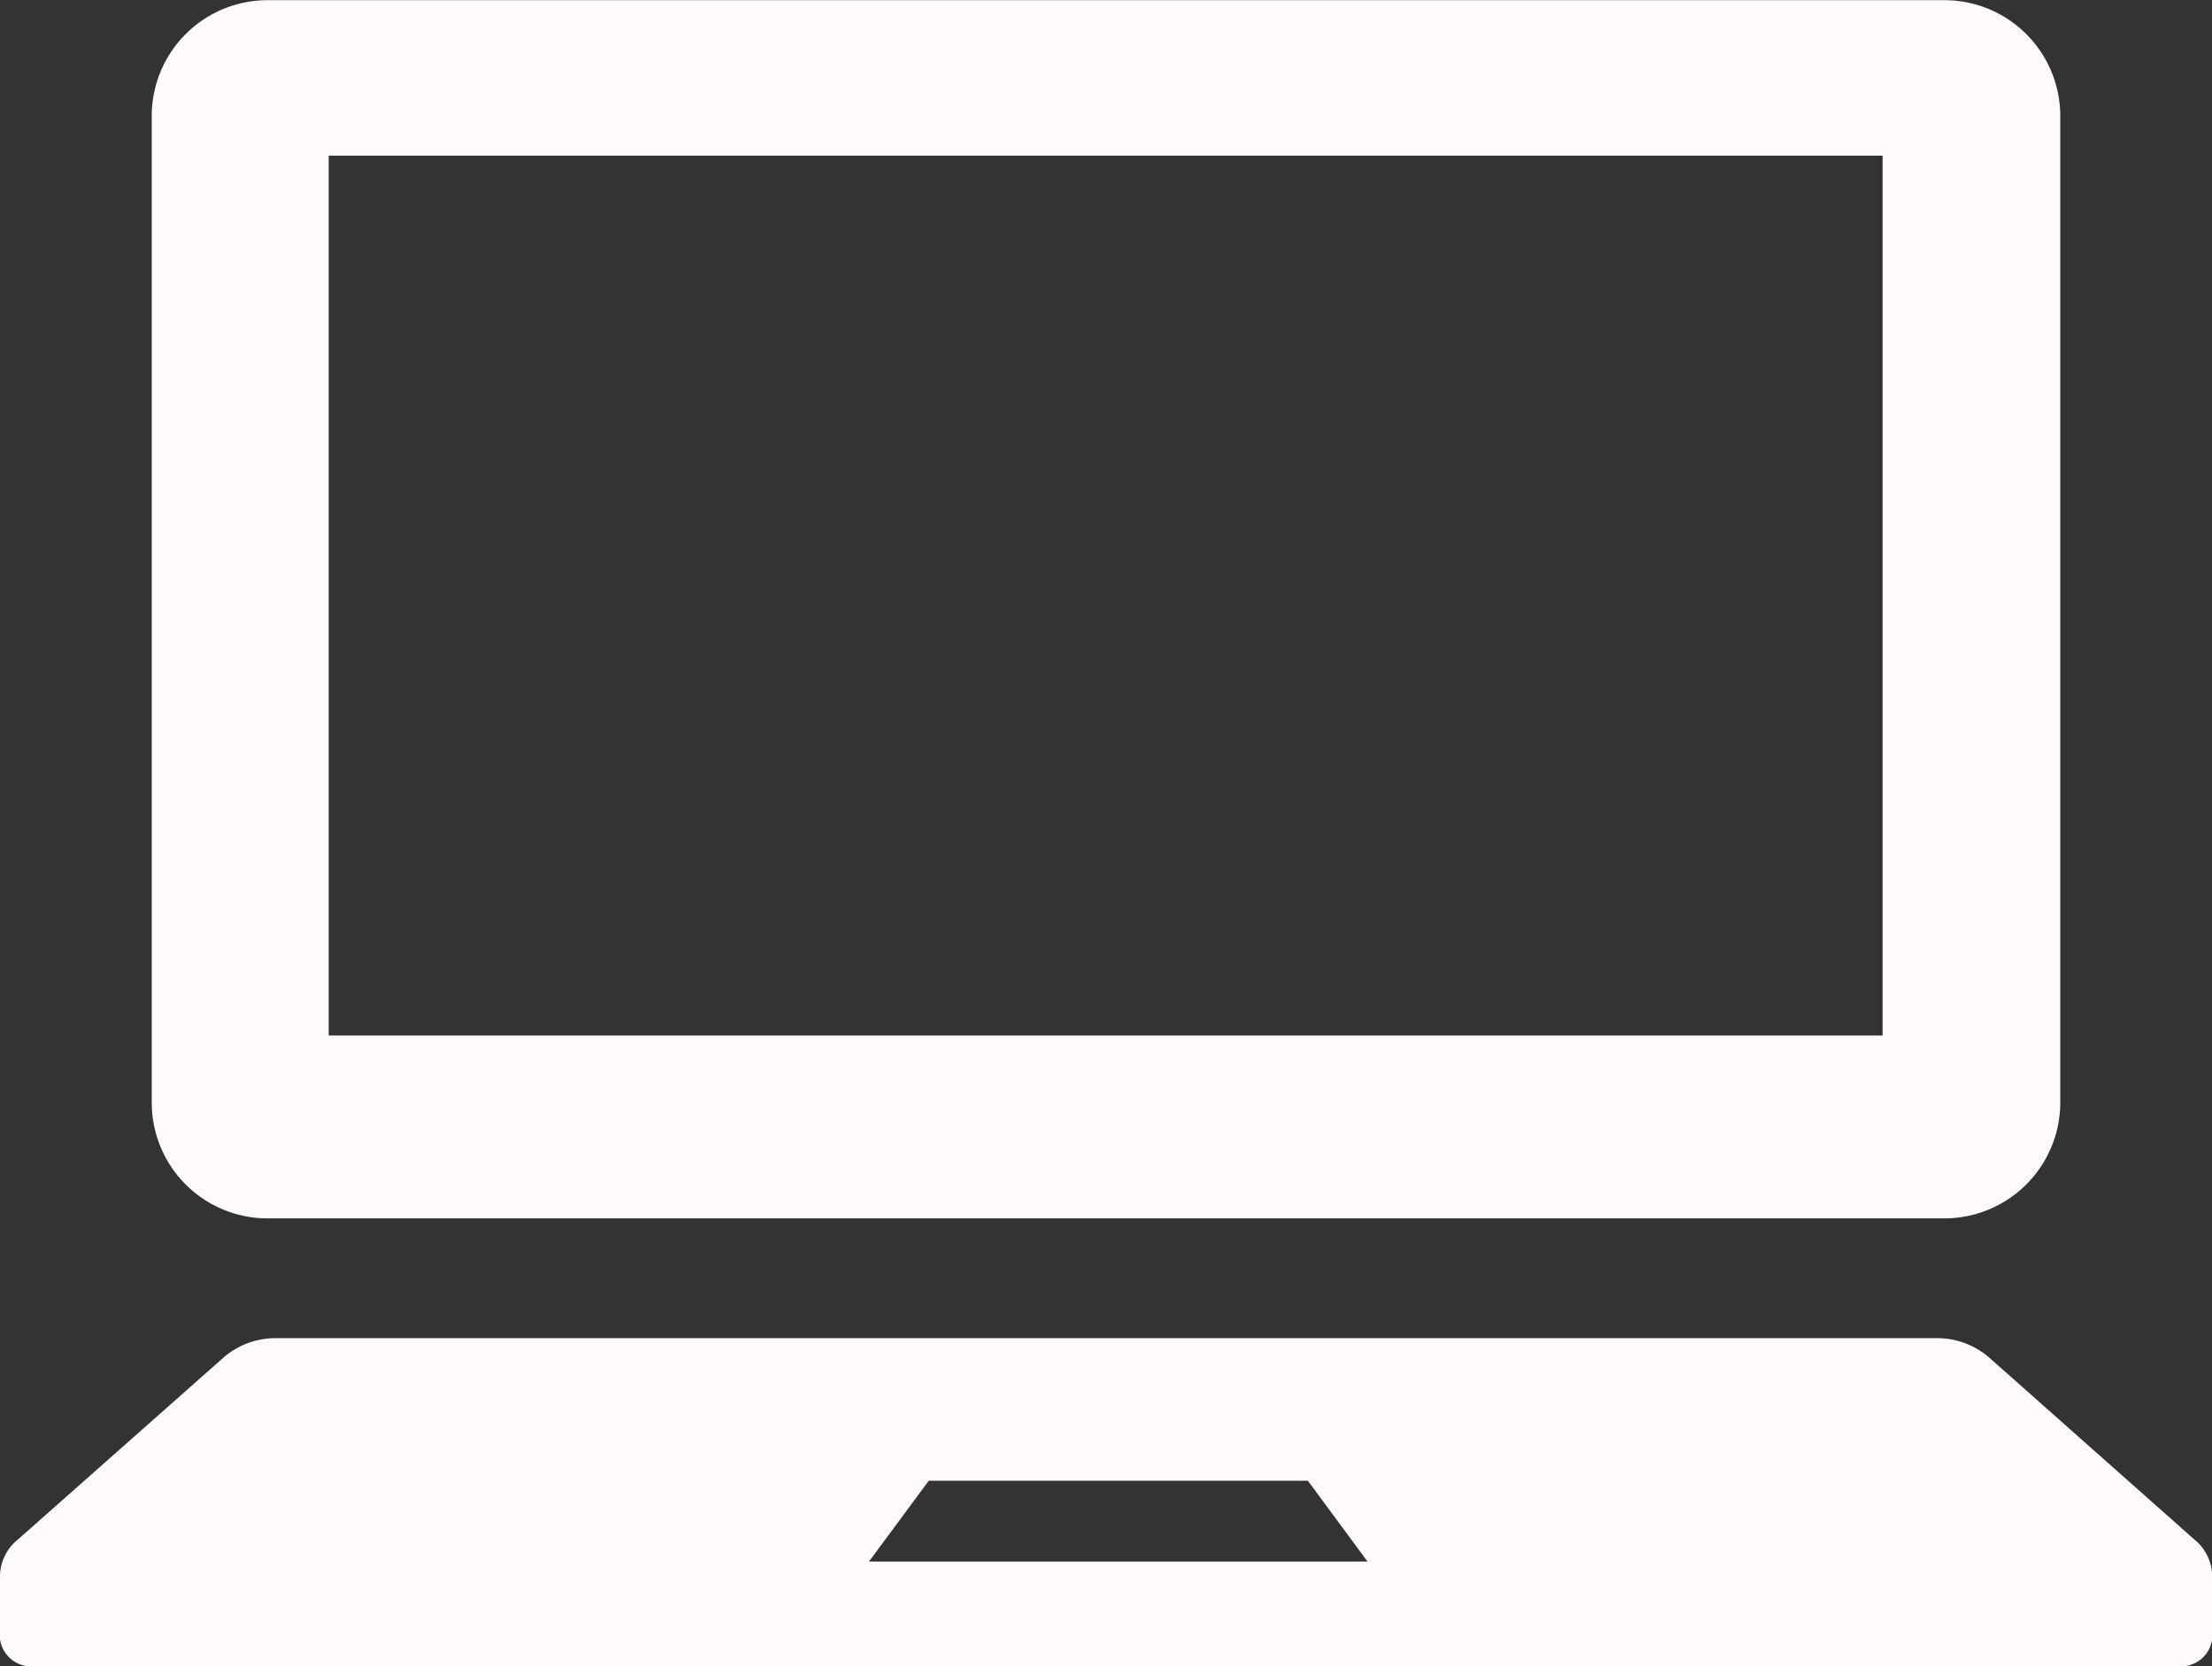<svg id="ノートパソコンのアイコン素材4" xmlns="http://www.w3.org/2000/svg" width="25.338" height="19.087" viewBox="0 0 25.338 19.087">
  <rect x="0" y="0" width="25.338" height="19.087" fill="#333333" stroke="none"/>
  <path id="Path_95586" data-name="Path 95586" d="M36.452,77.113H55.659a1.328,1.328,0,0,0,1.328-1.328v-11.3a1.328,1.328,0,0,0-1.328-1.327H36.452a1.327,1.327,0,0,0-1.327,1.327v11.3A1.327,1.327,0,0,0,36.452,77.113Zm.7-12.174h17.8V75.018h-17.8Z" transform="translate(-33.387 -63.156)" fill="snow"/>
  <path id="Path_95587" data-name="Path 95587" d="M25.141,375.187l-2.368-2.1a.915.915,0,0,0-.6-.211h-19a.915.915,0,0,0-.6.211L.2,375.187a.544.544,0,0,0-.2.406v.732a.362.362,0,0,0,.4.309h24.54a.362.362,0,0,0,.4-.309v-.732A.544.544,0,0,0,25.141,375.187Zm-15.187.248.685-.926h4.342l.684.926Z" transform="translate(0 -357.547)" fill="snow"/>
</svg>
